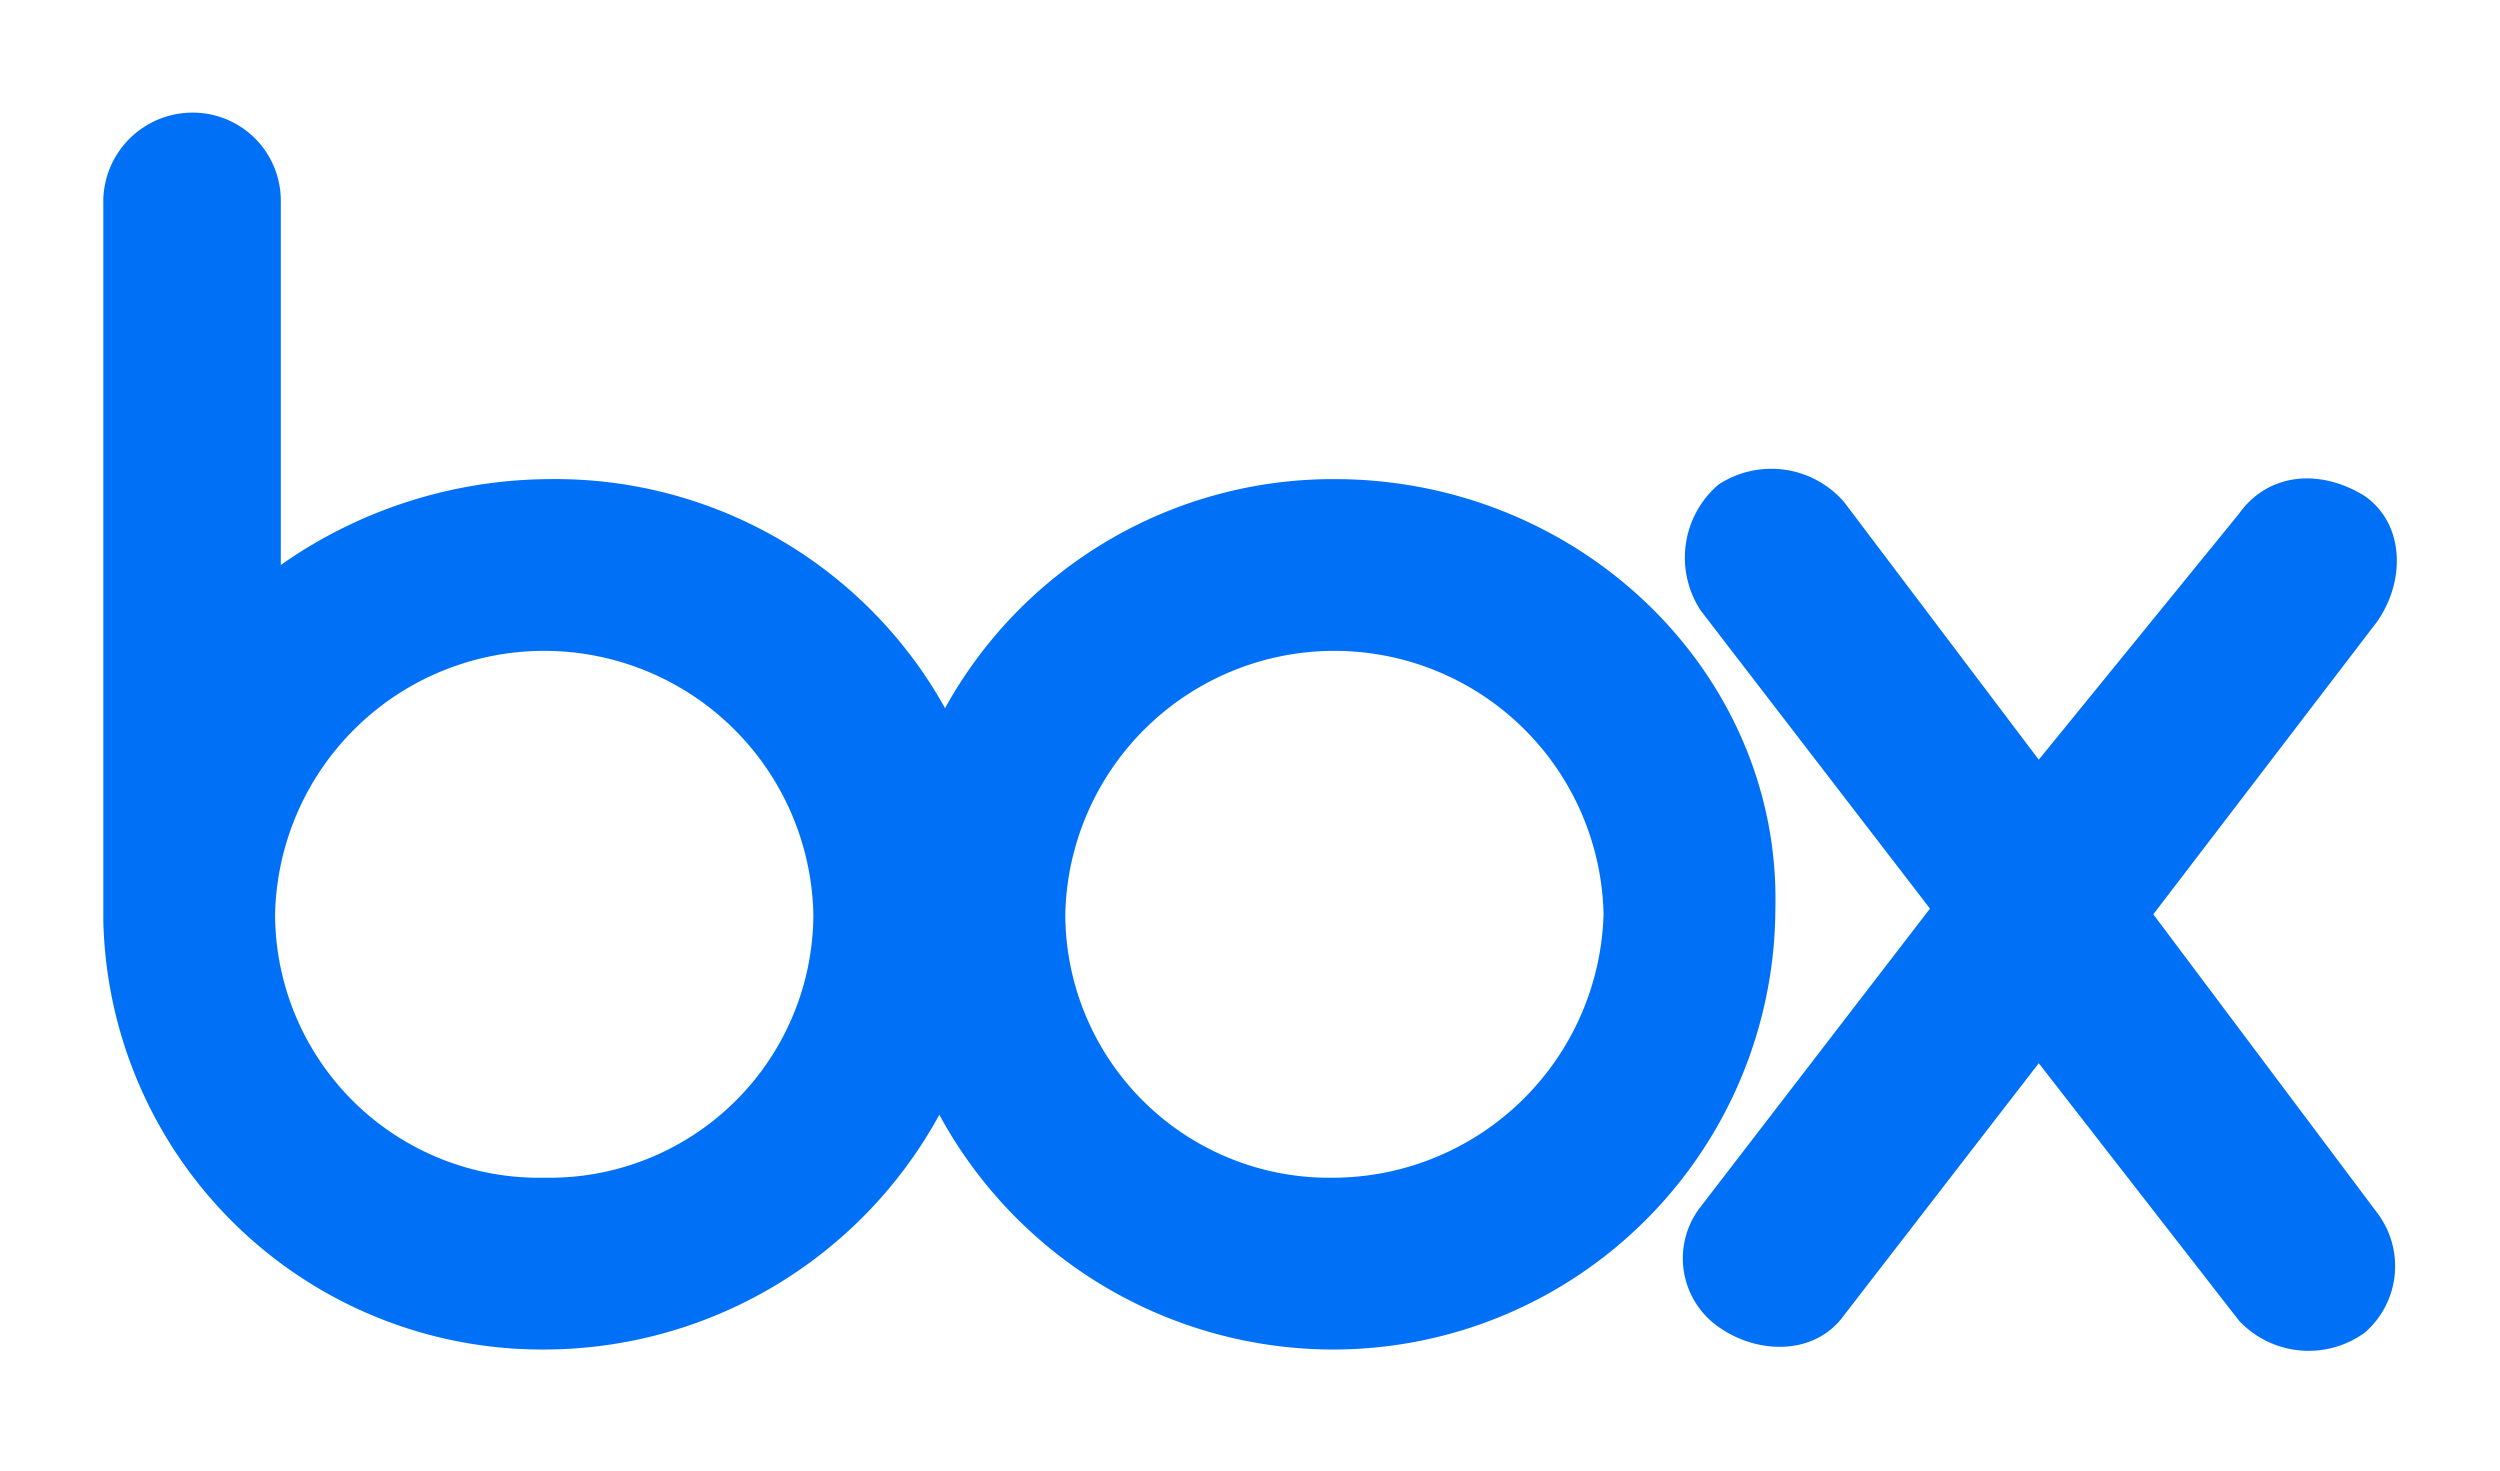 <svg id="Layer_1" data-name="Layer 1" xmlns="http://www.w3.org/2000/svg" viewBox="0 0 102 60"><defs><style>.cls-1{fill:#0071f7;}</style></defs><title>box</title><path class="cls-1" d="M96.966,49.453a3.596,3.596,0,0,1-.467,4.906,3.898,3.898,0,0,1-5.14-.467L83.182,43.379l-7.943,10.28c-1.168,1.635-3.504,1.635-5.14.467a3.414,3.414,0,0,1-.701-4.906l9.345-12.149L69.398,24.922a3.926,3.926,0,0,1,.701-5.14,3.926,3.926,0,0,1,5.14.701L83.182,30.996l8.177-10.046c1.168-1.635,3.271-1.869,5.14-.701,1.635,1.168,1.635,3.504.467,5.14L87.855,37.304Zm-42.521-1.402a10.771,10.771,0,0,1-10.981-10.747,10.983,10.983,0,0,1,21.961,0A11.072,11.072,0,0,1,54.445,48.051Zm-32.241,0A10.771,10.771,0,0,1,11.224,37.304a10.983,10.983,0,0,1,21.961,0A10.771,10.771,0,0,1,22.204,48.051ZM54.445,19.548a18.089,18.089,0,0,0-15.887,9.345,18.187,18.187,0,0,0-16.121-9.345,19.204,19.204,0,0,0-10.981,3.504V8.1A3.593,3.593,0,0,0,7.953,4.596,3.646,3.646,0,0,0,4.215,8.1V37.538A17.901,17.901,0,0,0,22.204,55.06a18.39,18.39,0,0,0,16.121-9.579,18.301,18.301,0,0,0,15.887,9.579A18.048,18.048,0,0,0,72.435,37.071C72.669,27.492,64.492,19.548,54.445,19.548Z"/></svg>